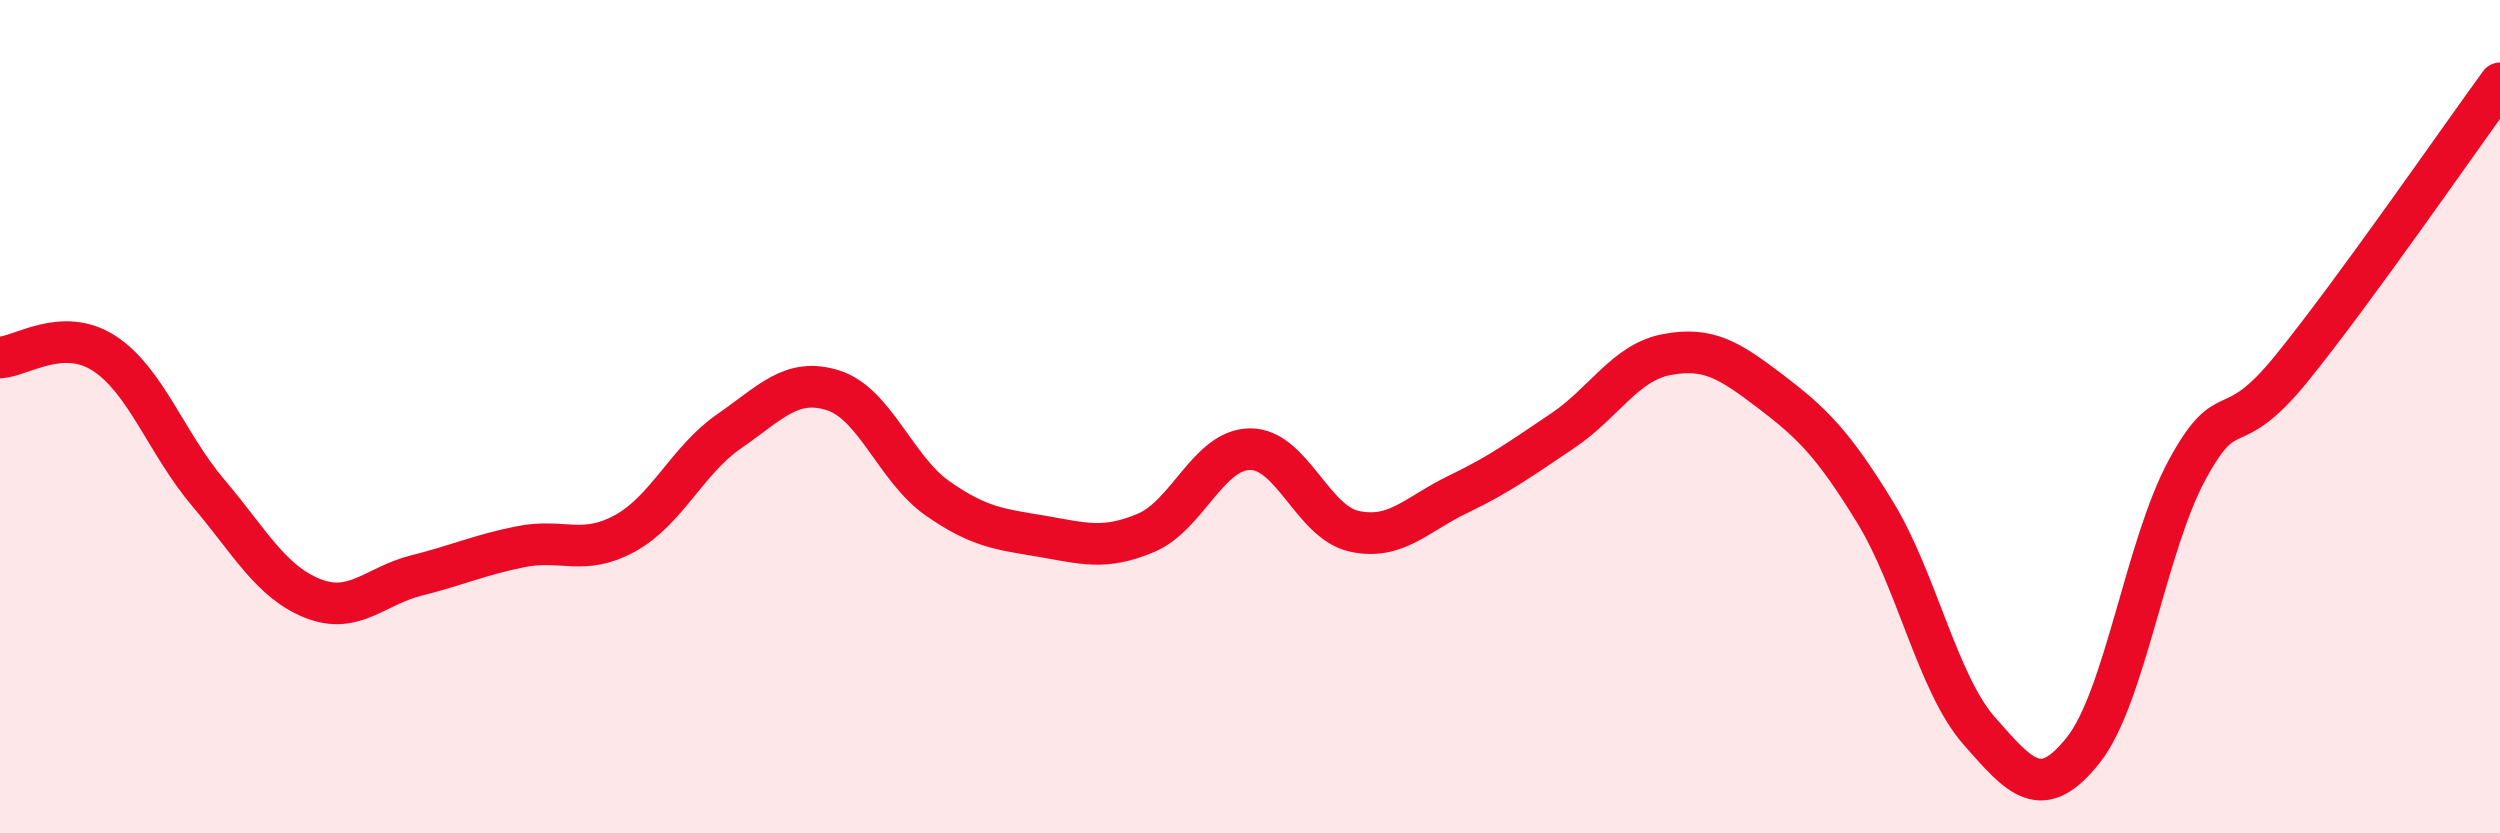 
    <svg width="60" height="20" viewBox="0 0 60 20" xmlns="http://www.w3.org/2000/svg">
      <path
        d="M 0,8.58 C 0.5,8.56 1.5,7.83 2.5,8.48 C 3.5,9.13 4,10.65 5,11.83 C 6,13.01 6.5,13.96 7.5,14.36 C 8.5,14.76 9,14.06 10,13.81 C 11,13.56 11.5,13.32 12.5,13.12 C 13.5,12.92 14,13.35 15,12.8 C 16,12.25 16.5,11.04 17.5,10.35 C 18.5,9.66 19,9.05 20,9.37 C 21,9.69 21.5,11.26 22.5,11.96 C 23.5,12.66 24,12.7 25,12.87 C 26,13.04 26.5,13.21 27.5,12.79 C 28.5,12.37 29,10.79 30,10.78 C 31,10.77 31.5,12.53 32.5,12.75 C 33.5,12.97 34,12.34 35,11.86 C 36,11.38 36.5,11.01 37.5,10.34 C 38.5,9.67 39,8.7 40,8.51 C 41,8.32 41.5,8.64 42.5,9.4 C 43.5,10.16 44,10.66 45,12.29 C 46,13.92 46.5,16.4 47.5,17.54 C 48.5,18.68 49,19.26 50,18 C 51,16.74 51.5,13.09 52.5,11.26 C 53.5,9.43 53.5,10.69 55,8.84 C 56.5,6.99 59,3.37 60,2L60 20L0 20Z"
        fill="#EB0A25"
        opacity="0.1"
        stroke-linecap="round"
        stroke-linejoin="round"
      />
      <path
        d="M 0,8.58 C 0.5,8.56 1.5,7.83 2.5,8.48 C 3.5,9.13 4,10.65 5,11.83 C 6,13.01 6.5,13.96 7.5,14.36 C 8.5,14.76 9,14.06 10,13.81 C 11,13.56 11.5,13.32 12.5,13.12 C 13.5,12.92 14,13.35 15,12.8 C 16,12.25 16.5,11.04 17.5,10.35 C 18.5,9.66 19,9.05 20,9.37 C 21,9.69 21.5,11.26 22.5,11.96 C 23.5,12.66 24,12.7 25,12.87 C 26,13.04 26.5,13.21 27.5,12.79 C 28.5,12.37 29,10.79 30,10.78 C 31,10.77 31.5,12.53 32.5,12.75 C 33.5,12.97 34,12.34 35,11.86 C 36,11.38 36.5,11.01 37.5,10.34 C 38.5,9.67 39,8.7 40,8.51 C 41,8.32 41.5,8.64 42.5,9.4 C 43.5,10.16 44,10.66 45,12.29 C 46,13.92 46.5,16.4 47.5,17.54 C 48.5,18.68 49,19.26 50,18 C 51,16.74 51.5,13.09 52.5,11.26 C 53.5,9.43 53.5,10.69 55,8.84 C 56.5,6.99 59,3.37 60,2"
        stroke="#EB0A25"
        stroke-width="1"
        fill="none"
        stroke-linecap="round"
        stroke-linejoin="round"
      />
    </svg>
  